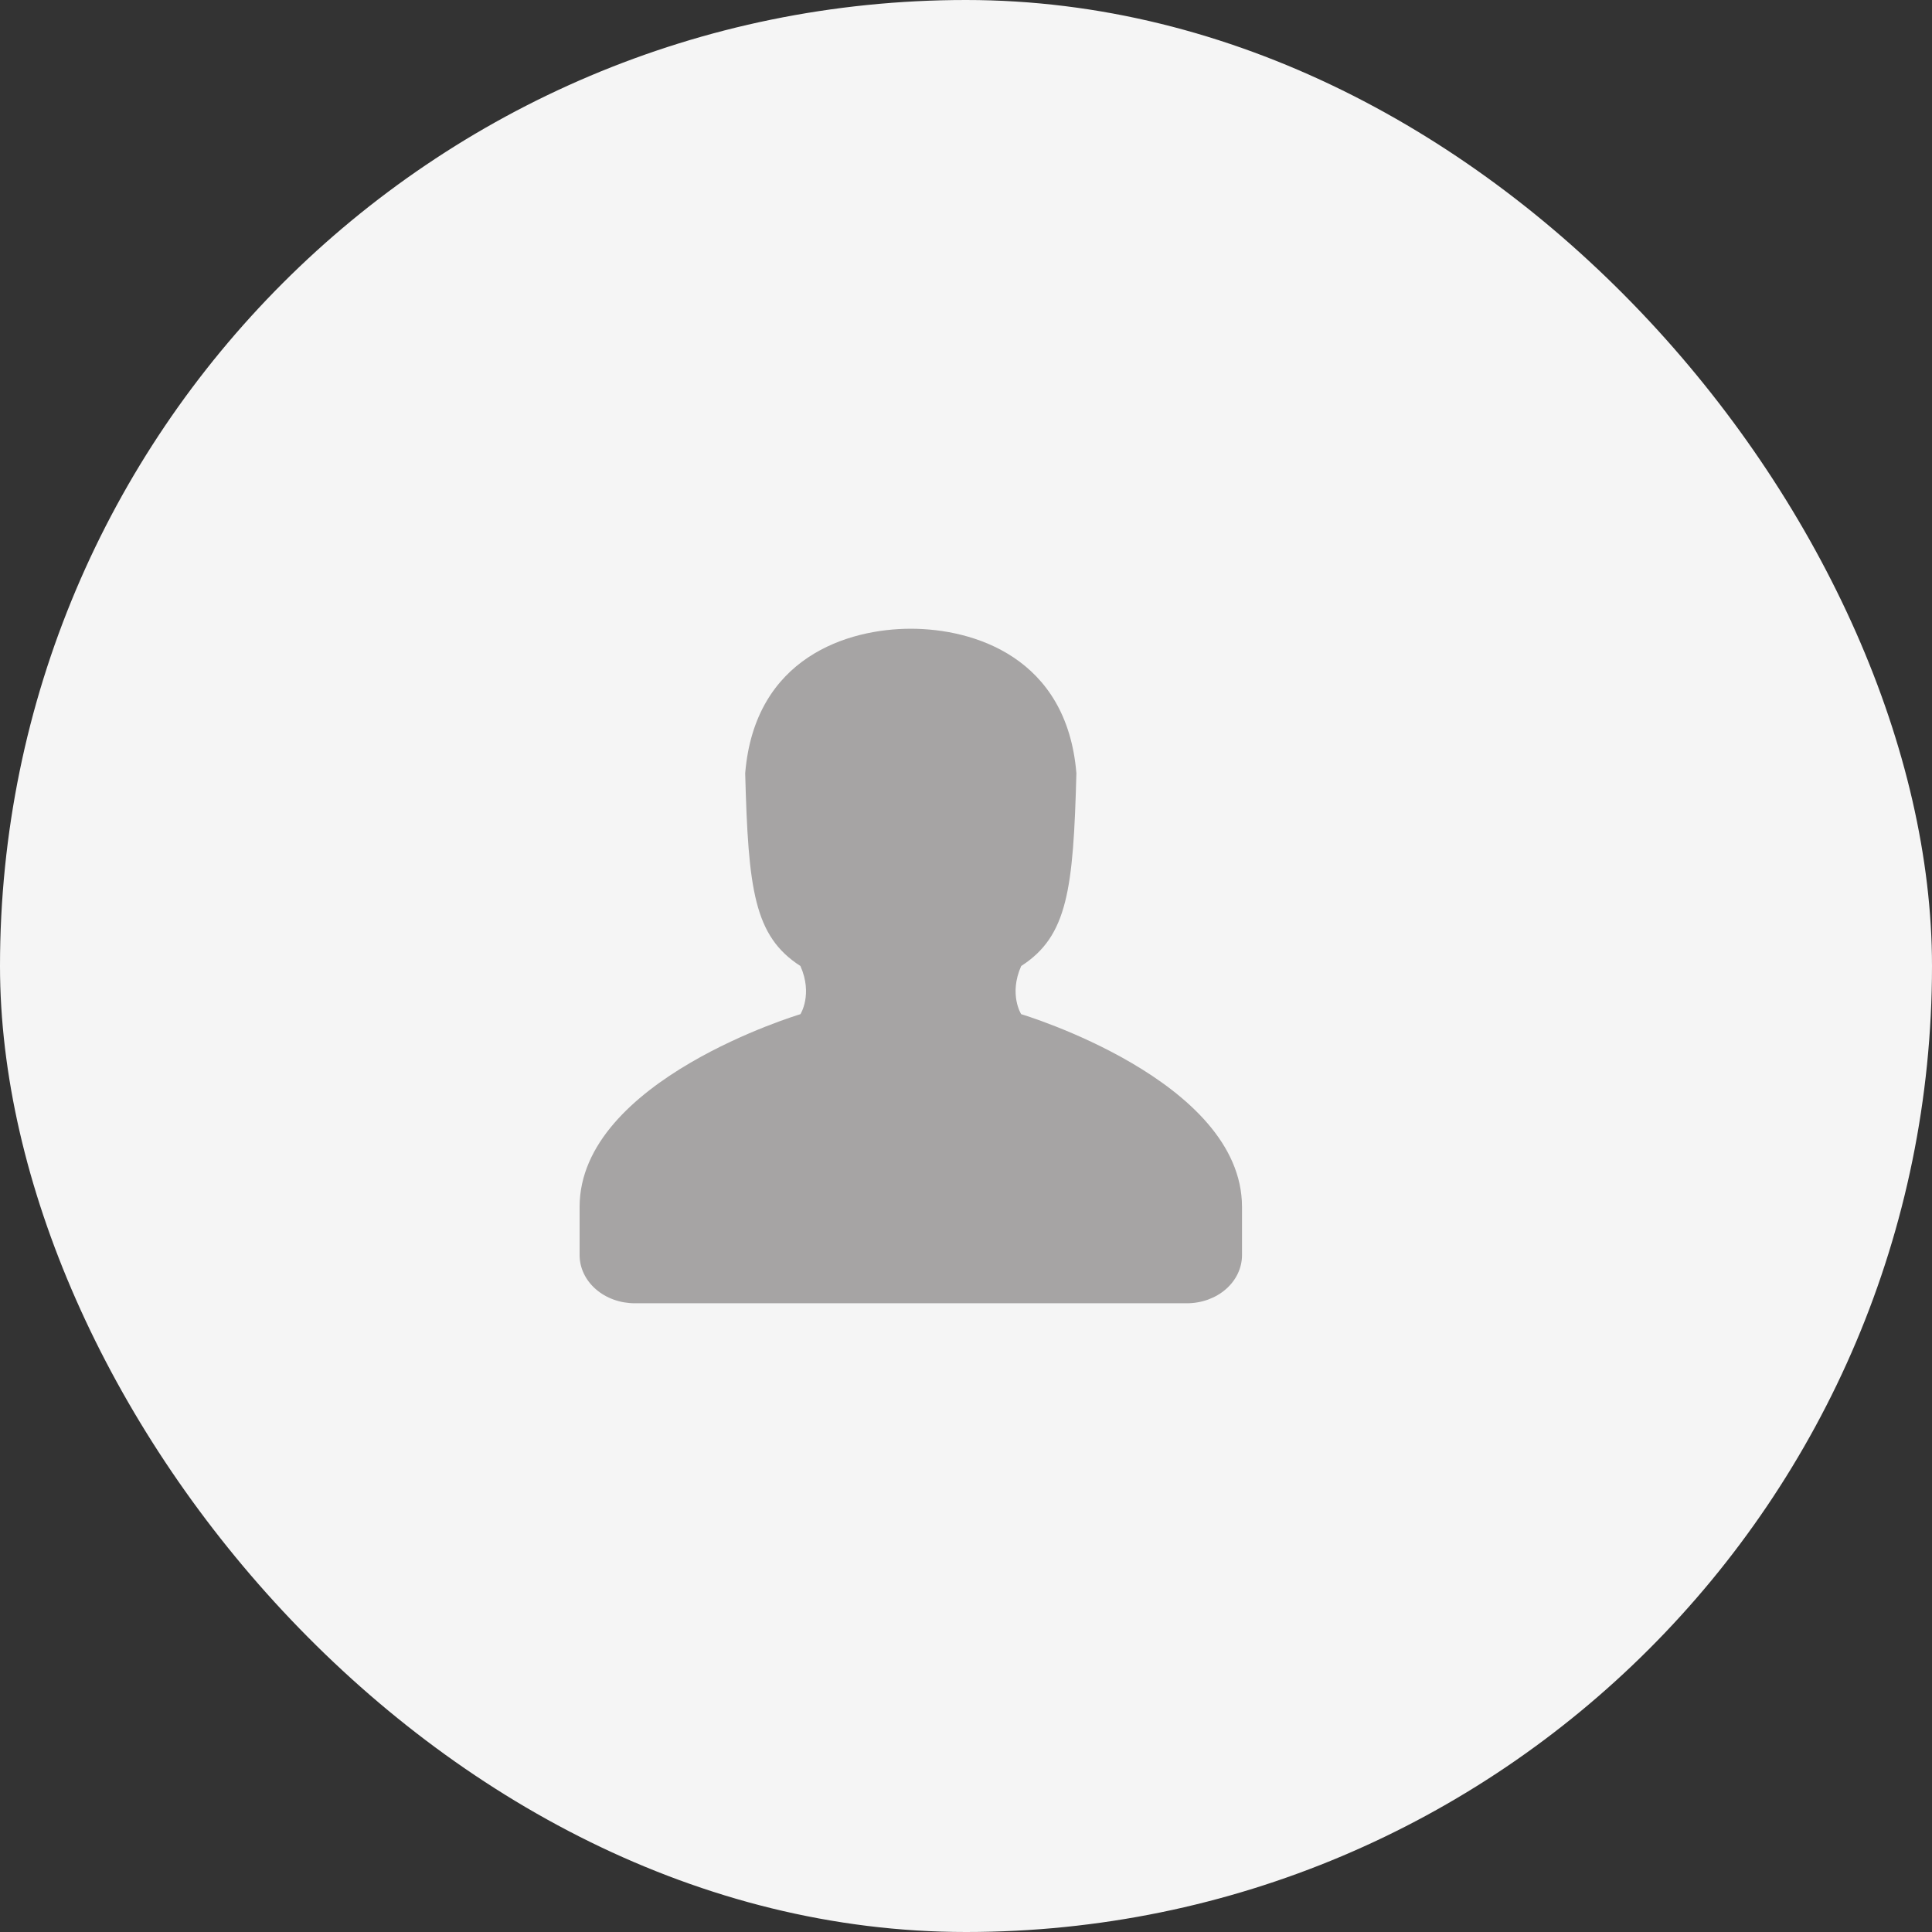<svg width="100" height="100" viewBox="0 0 100 100" fill="none" xmlns="http://www.w3.org/2000/svg">
<rect x="0" y="0" width="100" height="100" fill="#333333" stroke="none"/>
<rect width="100" height="100" rx="50" fill="#F5F5F5"/>
<path fill-rule="evenodd" clip-rule="evenodd" d="M64.286 64.968C64.286 65.628 63.985 66.261 63.451 66.728C62.916 67.195 62.191 67.457 61.434 67.457H32.86C32.484 67.457 32.112 67.393 31.765 67.268C31.418 67.142 31.102 66.959 30.837 66.727C30.571 66.495 30.36 66.219 30.217 65.916C30.073 65.613 30 65.289 30 64.961V62.469C30 55.903 41.429 52.494 41.429 52.494C41.429 52.494 42.083 51.474 41.429 50C39.026 48.454 38.731 46.035 38.571 40.025C39.066 34.007 43.906 32.543 47.143 32.543C50.38 32.543 55.22 34.004 55.714 40.025C55.554 46.035 55.26 48.454 52.857 50C52.203 51.471 52.857 52.494 52.857 52.494C52.857 52.494 64.286 55.903 64.286 62.469V64.968Z" fill="#A6A4A4"/>
</svg>
